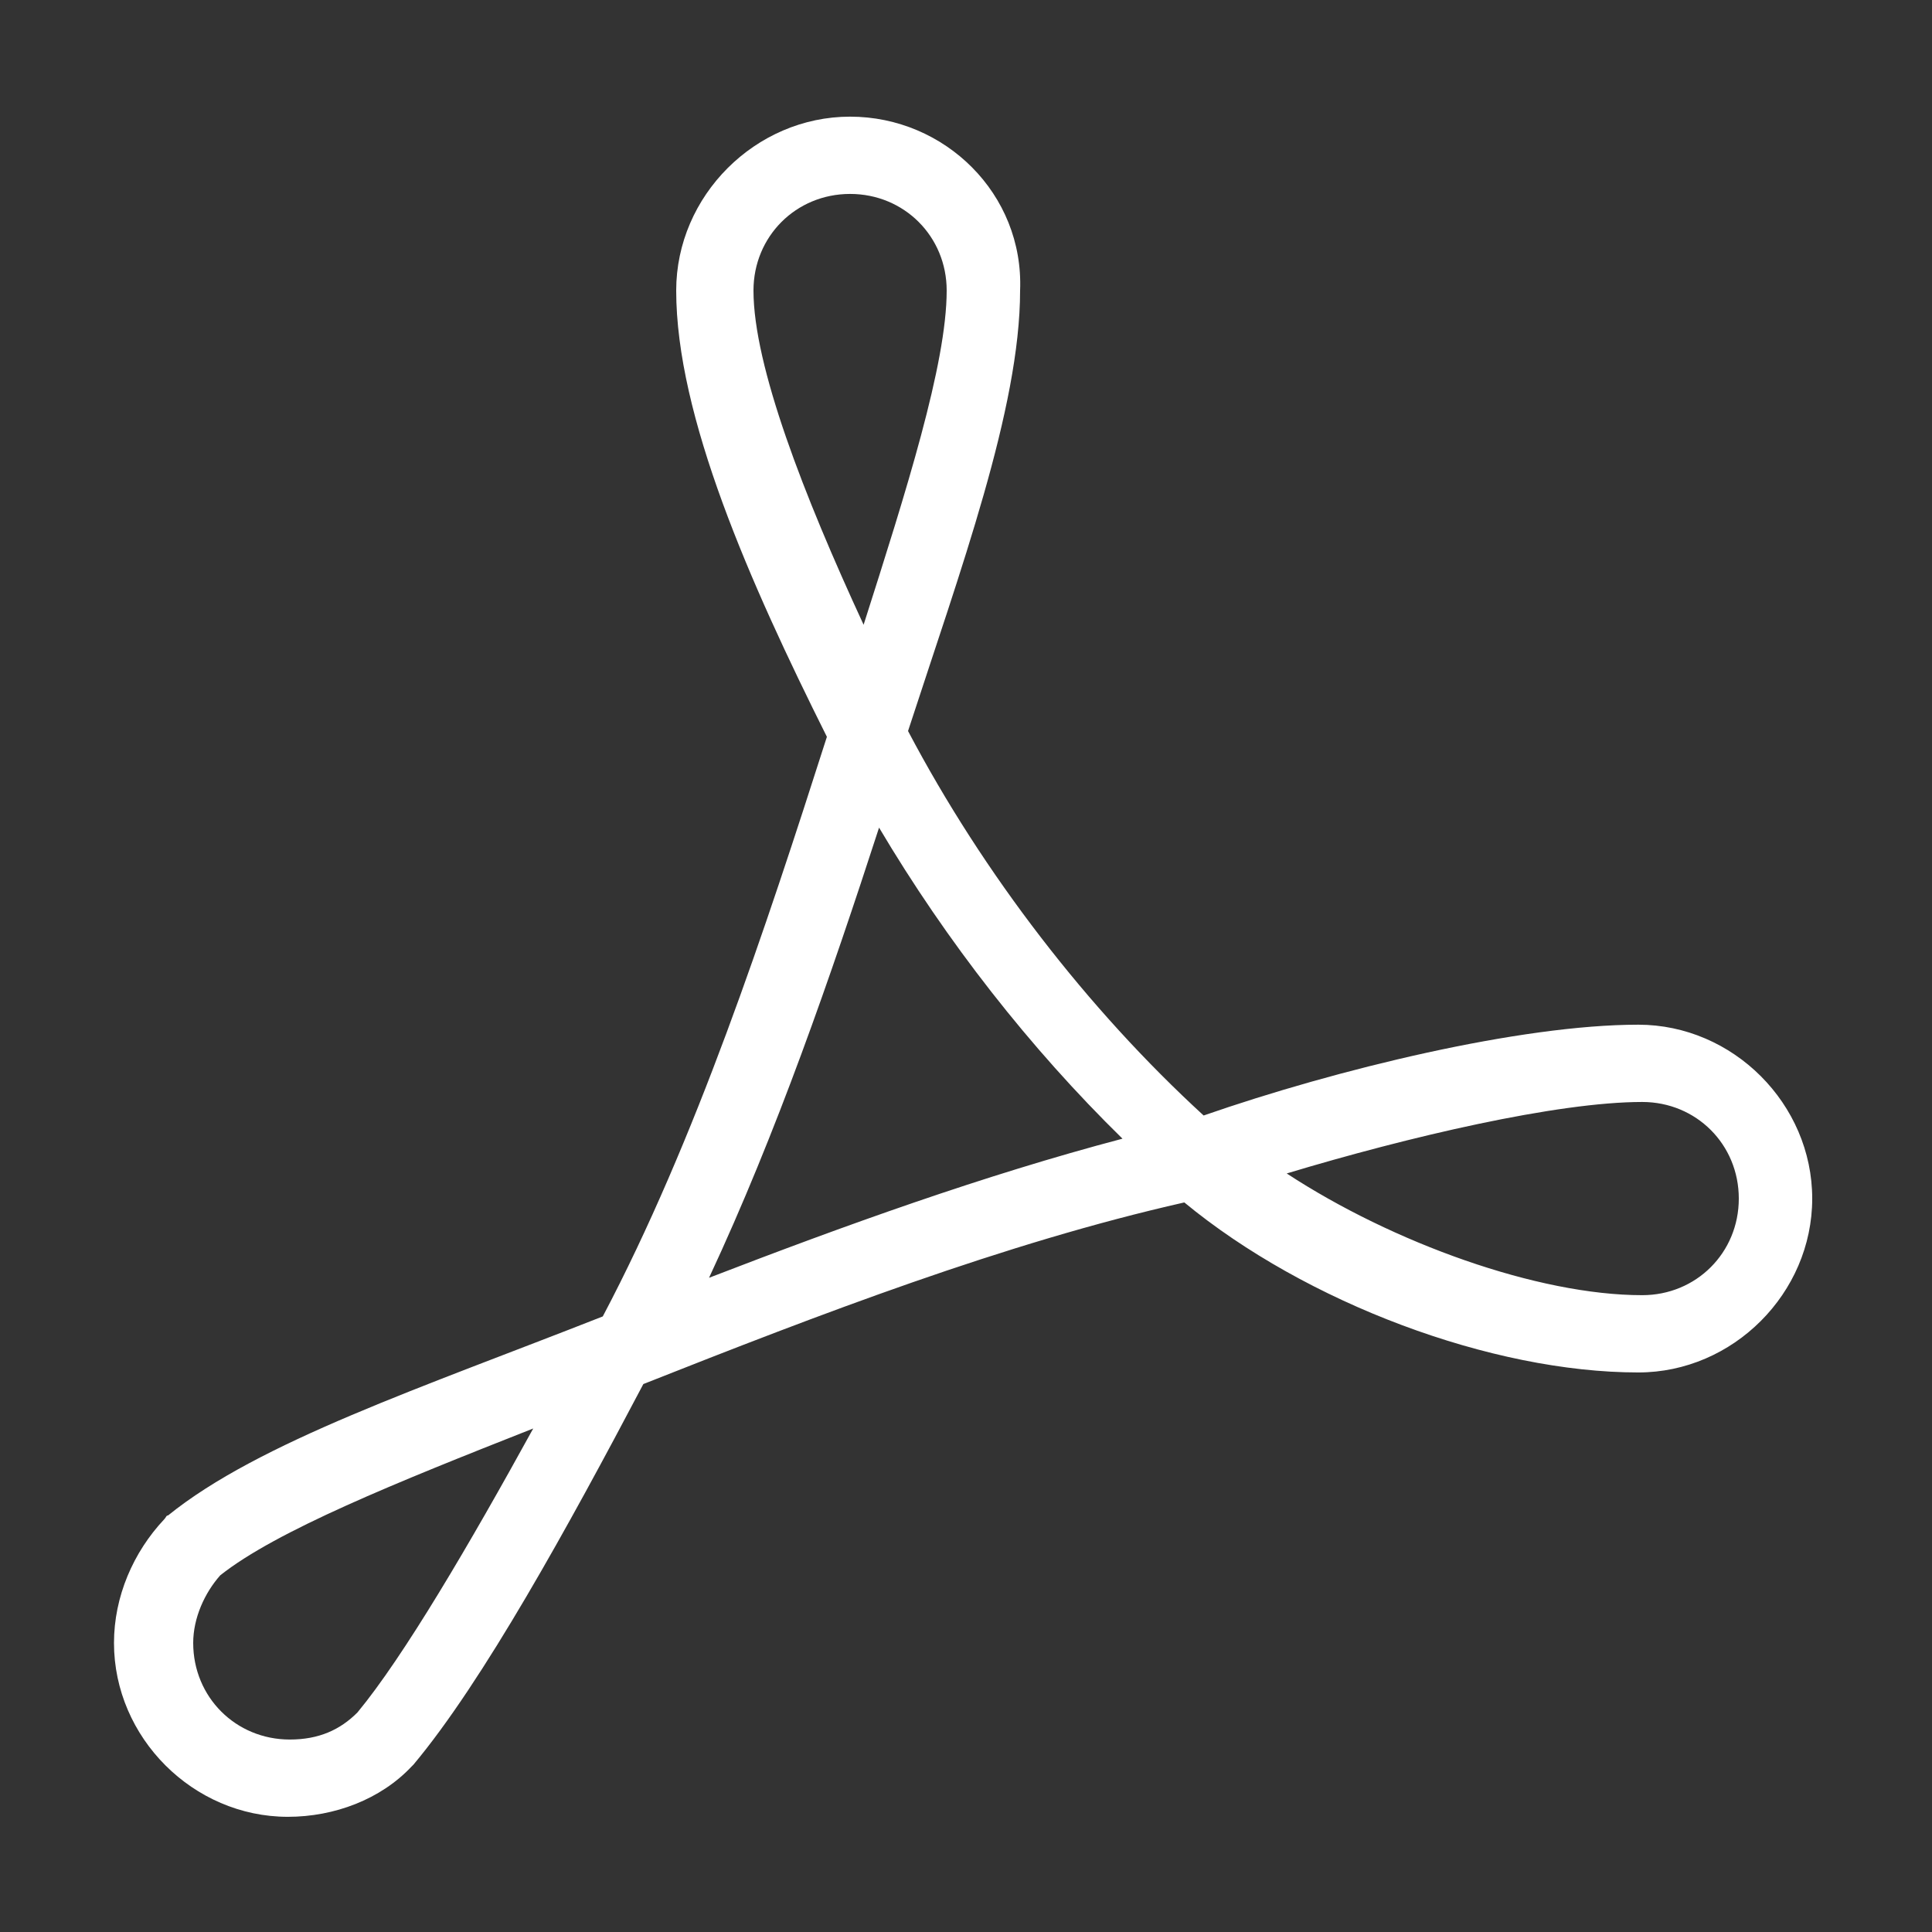 <?xml version="1.0" encoding="utf-8"?>
<!-- Generator: Adobe Illustrator 21.0.2, SVG Export Plug-In . SVG Version: 6.00 Build 0)  -->
<svg version="1.1"
	 id="Слой_1" xmlns:cc="http://creativecommons.org/ns#" xmlns:dc="http://purl.org/dc/elements/1.1/" xmlns:inkscape="http://www.inkscape.org/namespaces/inkscape" xmlns:rdf="http://www.w3.org/1999/02/22-rdf-syntax-ns#" xmlns:sodipodi="http://sodipodi.sourceforge.net/DTD/sodipodi-0.dtd" xmlns:svg="http://www.w3.org/2000/svg"
	 xmlns="http://www.w3.org/2000/svg" xmlns:xlink="http://www.w3.org/1999/xlink" x="0px" y="0px" viewBox="0 0 100 100"
	 style="enable-background:new 0 0 100 100;" xml:space="preserve">
<rect x="0" y="0" width="100" height="100" fill="#333333" stroke="none"/>
<style type="text/css">
	.st0{fill:#FFFFFF;}
</style>
<g transform="translate(0,-952.362)">
	<path class="st0" d="M44,958.4c-4.9,0-9,4.1-9,9c0,6.5,3.8,15.1,7.8,23.1c-3.2,10-6.8,20.9-11.6,30c0,0,0,0,0,0
		c-9.4,3.7-17.8,6.5-22.5,10.3c-0.1,0-0.1,0.1-0.2,0.2c-1.6,1.7-2.6,4-2.6,6.4c0,4.9,4.1,9,9,9c2.4,0,4.8-0.9,6.4-2.6
		c0,0,0.1-0.1,0.1-0.1c3.6-4.3,8-12.3,11.9-19.7c0,0,0,0,0,0c9.1-3.6,18.7-7.3,28-9.4c6.3,5.2,15.9,8.8,23.5,8.8c4.9,0,9-4.1,9-9
		s-4.1-9-9-9c-6.1,0-15.6,2.3-22.5,4.7c-6-5.5-11.4-12.5-15.3-19.9c2.7-8.3,5.8-16.7,5.8-22.8C53,962.4,48.9,958.4,44,958.4z
		 M44,962.4c2.8,0,5,2.2,5,5c0,3.8-2.1,10.4-4.3,17.3c-3.1-6.7-5.7-13.4-5.7-17.3C39,964.6,41.2,962.4,44,962.4z M45.5,995.2
		c3.5,5.9,7.8,11.4,12.6,16.1c-7.2,1.9-14.4,4.5-21.4,7.2C40.2,1011,43,1002.9,45.5,995.2z M85,1009.4c2.8,0,5,2.2,5,5s-2.2,5-5,5
		c-5.4,0-12.9-2.7-18.4-6.3C72.9,1011.2,80.6,1009.4,85,1009.4z M27.6,1026.3c-3.3,6-6.7,11.8-9.1,14.7c-0.9,0.9-2,1.4-3.5,1.4
		c-2.8,0-5-2.2-5-5c0-1.3,0.6-2.6,1.4-3.5C14.3,1031.6,20.5,1029.1,27.6,1026.3z"/>
</g>
</svg>
